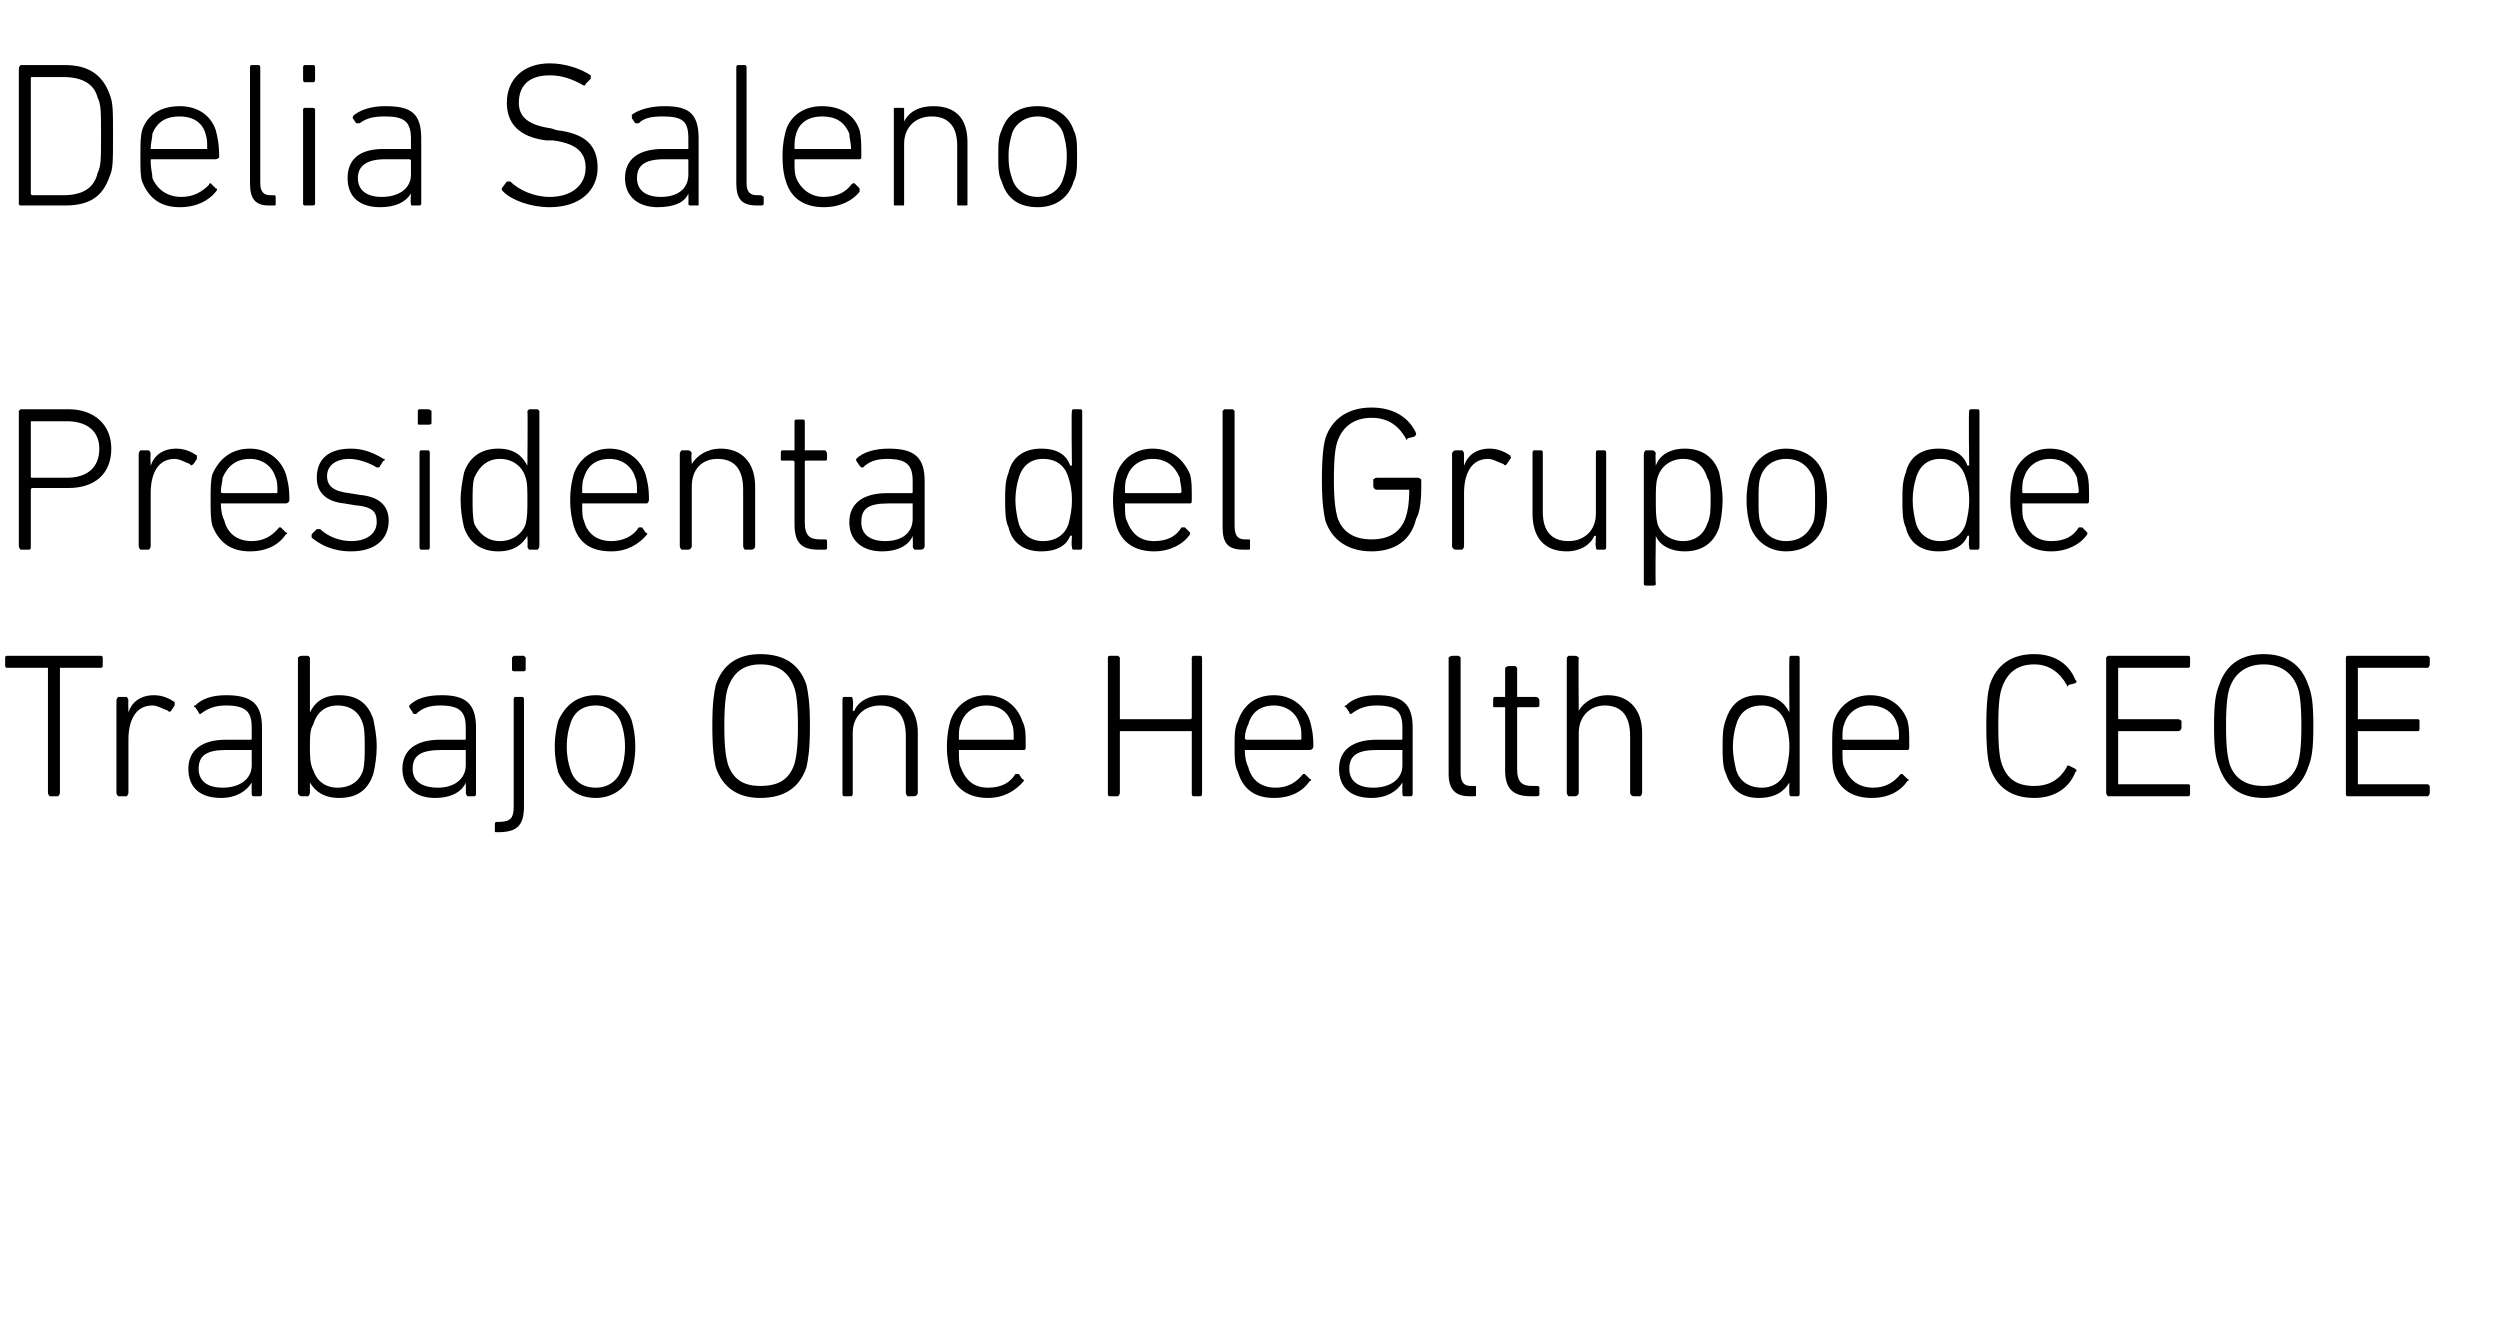 <?xml version="1.0" standalone="no"?><!DOCTYPE svg PUBLIC "-//W3C//DTD SVG 1.1//EN" "http://www.w3.org/Graphics/SVG/1.1/DTD/svg11.dtd"><svg xmlns="http://www.w3.org/2000/svg" version="1.1" width="146px" height="78px" viewBox="0 -3 146 78" style="top:-3px">  <desc>Delia Saleno Presidenta del Grupo de Trabajo One Health de CEOE</desc>  <defs/>  <g id="Polygon59976">    <path d="M 2.9 43.5 C 2.9 43.5 2.8 43.4 2.8 43.3 C 2.8 43.3 2.8 36 2.8 36 C 2.8 36 2.8 36 2.7 36 C 2.7 36 0.4 36 0.4 36 C 0.3 36 0.3 35.9 0.3 35.8 C 0.3 35.8 0.3 35.4 0.3 35.4 C 0.3 35.4 0.3 35.3 0.4 35.3 C 0.4 35.3 5.9 35.3 5.9 35.3 C 6 35.3 6 35.4 6 35.4 C 6 35.4 6 35.8 6 35.8 C 6 35.9 6 36 5.9 36 C 5.9 36 3.6 36 3.6 36 C 3.5 36 3.5 36 3.5 36 C 3.5 36 3.5 43.3 3.5 43.3 C 3.5 43.4 3.4 43.5 3.4 43.5 C 3.4 43.5 2.9 43.5 2.9 43.5 Z M 6.9 43.5 C 6.9 43.5 6.8 43.4 6.8 43.3 C 6.8 43.3 6.8 37.9 6.8 37.9 C 6.8 37.8 6.9 37.7 6.9 37.7 C 6.9 37.7 7.4 37.7 7.4 37.7 C 7.4 37.7 7.5 37.8 7.5 37.9 C 7.48 37.87 7.5 38.6 7.5 38.6 C 7.5 38.6 7.49 38.6 7.5 38.6 C 7.7 38 8.2 37.6 9 37.6 C 9.5 37.6 9.9 37.8 10.2 38 C 10.2 38.1 10.2 38.1 10.2 38.2 C 10.2 38.2 10 38.5 10 38.5 C 9.9 38.6 9.9 38.6 9.8 38.5 C 9.5 38.4 9.2 38.2 8.9 38.2 C 7.9 38.2 7.5 39.1 7.5 40.2 C 7.5 40.2 7.5 43.3 7.5 43.3 C 7.5 43.4 7.4 43.5 7.4 43.5 C 7.4 43.5 6.9 43.5 6.9 43.5 Z M 11.7 38.7 C 11.7 38.7 11.6 38.7 11.6 38.6 C 11.6 38.6 11.4 38.3 11.4 38.3 C 11.3 38.3 11.3 38.2 11.4 38.2 C 11.8 37.8 12.4 37.6 13.2 37.6 C 14.7 37.6 15.3 38.1 15.3 39.5 C 15.3 39.5 15.3 43.3 15.3 43.3 C 15.3 43.4 15.3 43.5 15.2 43.5 C 15.2 43.5 14.8 43.5 14.8 43.5 C 14.7 43.5 14.7 43.4 14.7 43.3 C 14.69 43.35 14.7 42.7 14.7 42.7 C 14.7 42.7 14.68 42.75 14.7 42.7 C 14.4 43.2 13.8 43.6 12.9 43.6 C 11.7 43.6 11 43 11 41.9 C 11 40.8 11.8 40.2 13.2 40.2 C 13.2 40.2 14.6 40.2 14.6 40.2 C 14.7 40.2 14.7 40.2 14.7 40.1 C 14.7 40.1 14.7 39.5 14.7 39.5 C 14.7 38.6 14.4 38.2 13.2 38.2 C 12.5 38.2 12.1 38.4 11.7 38.7 Z M 14.7 41.7 C 14.7 41.7 14.7 40.8 14.7 40.8 C 14.7 40.8 14.7 40.8 14.6 40.8 C 14.6 40.8 13.2 40.8 13.2 40.8 C 12.1 40.8 11.6 41.1 11.6 41.9 C 11.6 42.6 12.1 43 13 43 C 14 43 14.7 42.5 14.7 41.7 Z M 18.1 42.7 C 18.11 42.65 18.1 42.7 18.1 42.7 C 18.1 42.7 18.1 43.35 18.1 43.3 C 18.1 43.4 18 43.5 18 43.5 C 18 43.5 17.6 43.5 17.6 43.5 C 17.5 43.5 17.4 43.4 17.4 43.3 C 17.4 43.3 17.4 35.4 17.4 35.4 C 17.4 35.4 17.5 35.3 17.6 35.3 C 17.6 35.3 18 35.3 18 35.3 C 18 35.3 18.1 35.4 18.1 35.4 C 18.1 35.43 18.1 38.6 18.1 38.6 C 18.1 38.6 18.11 38.56 18.1 38.6 C 18.4 38 18.9 37.6 19.8 37.6 C 20.9 37.6 21.5 38.1 21.8 39 C 21.9 39.5 22 40 22 40.6 C 22 41.2 21.9 41.8 21.8 42.2 C 21.5 43.1 20.9 43.6 19.8 43.6 C 18.9 43.6 18.4 43.2 18.1 42.7 Z M 21.2 42 C 21.3 41.6 21.3 41.1 21.3 40.6 C 21.3 40.1 21.3 39.6 21.2 39.3 C 21 38.6 20.5 38.2 19.7 38.2 C 19 38.2 18.5 38.6 18.3 39.3 C 18.1 39.6 18.1 40 18.1 40.6 C 18.1 41.2 18.1 41.6 18.3 42 C 18.5 42.6 19 43 19.7 43 C 20.5 43 21 42.6 21.2 42 Z M 24.3 38.7 C 24.2 38.7 24.1 38.7 24.1 38.6 C 24.1 38.6 23.9 38.3 23.9 38.3 C 23.9 38.3 23.9 38.2 23.9 38.2 C 24.3 37.8 24.9 37.6 25.8 37.6 C 27.2 37.6 27.8 38.1 27.8 39.5 C 27.8 39.5 27.8 43.3 27.8 43.3 C 27.8 43.4 27.8 43.5 27.7 43.5 C 27.7 43.5 27.3 43.5 27.3 43.5 C 27.3 43.5 27.2 43.4 27.2 43.3 C 27.22 43.35 27.2 42.7 27.2 42.7 C 27.2 42.7 27.2 42.75 27.2 42.7 C 27 43.2 26.4 43.6 25.4 43.6 C 24.3 43.6 23.5 43 23.5 41.9 C 23.5 40.8 24.3 40.2 25.7 40.2 C 25.7 40.2 27.1 40.2 27.1 40.2 C 27.2 40.2 27.2 40.2 27.2 40.1 C 27.2 40.1 27.2 39.5 27.2 39.5 C 27.2 38.6 26.9 38.2 25.7 38.2 C 25 38.2 24.6 38.4 24.3 38.7 Z M 27.2 41.7 C 27.2 41.7 27.2 40.8 27.2 40.8 C 27.2 40.8 27.2 40.8 27.1 40.8 C 27.1 40.8 25.8 40.8 25.8 40.8 C 24.6 40.8 24.1 41.1 24.1 41.9 C 24.1 42.6 24.6 43 25.6 43 C 26.5 43 27.2 42.5 27.2 41.7 Z M 30 36.2 C 30 36.2 29.9 36.2 29.9 36.1 C 29.9 36.1 29.9 35.4 29.9 35.4 C 29.9 35.4 30 35.3 30 35.3 C 30 35.3 30.6 35.3 30.6 35.3 C 30.6 35.3 30.7 35.4 30.7 35.4 C 30.7 35.4 30.7 36.1 30.7 36.1 C 30.7 36.2 30.6 36.2 30.6 36.2 C 30.6 36.2 30 36.2 30 36.2 Z M 29 45.6 C 28.9 45.6 28.9 45.6 28.9 45.5 C 28.9 45.5 28.9 45.1 28.9 45.1 C 28.9 45.1 28.9 45 29 45 C 29 45 29.1 45 29.1 45 C 29.8 45 30 44.8 30 44.1 C 30 44.1 30 37.9 30 37.9 C 30 37.8 30 37.7 30.1 37.7 C 30.1 37.7 30.5 37.7 30.5 37.7 C 30.6 37.7 30.6 37.8 30.6 37.9 C 30.6 37.9 30.6 44.1 30.6 44.1 C 30.6 45.2 30.2 45.6 29.1 45.6 C 29.1 45.6 29 45.6 29 45.6 Z M 32.6 42.1 C 32.5 41.7 32.4 41.3 32.4 40.6 C 32.4 39.9 32.5 39.5 32.6 39.1 C 33 38.2 33.7 37.6 34.8 37.6 C 35.8 37.6 36.6 38.2 36.9 39.1 C 37 39.5 37.1 39.9 37.1 40.6 C 37.1 41.3 37 41.7 36.9 42.1 C 36.6 43 35.8 43.6 34.8 43.6 C 33.7 43.6 33 43 32.6 42.1 Z M 36.3 41.9 C 36.4 41.6 36.5 41.2 36.5 40.6 C 36.5 40 36.4 39.6 36.3 39.3 C 36.1 38.6 35.5 38.2 34.8 38.2 C 34 38.2 33.5 38.6 33.3 39.3 C 33.2 39.6 33.1 40 33.1 40.6 C 33.1 41.2 33.2 41.6 33.3 41.9 C 33.5 42.6 34 43 34.8 43 C 35.5 43 36.1 42.6 36.3 41.9 Z M 41.8 41.8 C 41.7 41.3 41.6 40.8 41.6 39.4 C 41.6 38 41.7 37.5 41.8 37 C 42.2 35.8 43.1 35.2 44.4 35.2 C 45.8 35.2 46.7 35.8 47.1 37 C 47.2 37.5 47.3 38 47.3 39.4 C 47.3 40.8 47.2 41.3 47.1 41.8 C 46.7 43 45.8 43.6 44.4 43.6 C 43.1 43.6 42.2 43 41.8 41.8 Z M 46.4 37.2 C 46.1 36.3 45.5 35.8 44.4 35.8 C 43.4 35.8 42.8 36.3 42.5 37.2 C 42.4 37.5 42.3 38.1 42.3 39.4 C 42.3 40.7 42.4 41.2 42.5 41.6 C 42.8 42.5 43.4 42.9 44.4 42.9 C 45.5 42.9 46.1 42.5 46.4 41.6 C 46.5 41.2 46.6 40.7 46.6 39.4 C 46.6 38.1 46.5 37.5 46.4 37.2 Z M 53 43.5 C 53 43.5 52.9 43.4 52.9 43.3 C 52.9 43.3 52.9 40 52.9 40 C 52.9 38.8 52.4 38.2 51.4 38.2 C 50.5 38.2 49.8 38.8 49.8 39.8 C 49.8 39.8 49.8 43.3 49.8 43.3 C 49.8 43.4 49.8 43.5 49.7 43.5 C 49.7 43.5 49.3 43.5 49.3 43.5 C 49.2 43.5 49.2 43.4 49.2 43.3 C 49.2 43.3 49.2 37.9 49.2 37.9 C 49.2 37.8 49.2 37.7 49.3 37.7 C 49.3 37.7 49.7 37.7 49.7 37.7 C 49.8 37.7 49.8 37.8 49.8 37.9 C 49.85 37.87 49.8 38.5 49.8 38.5 C 49.8 38.5 49.86 38.55 49.9 38.5 C 50.1 38 50.7 37.6 51.6 37.6 C 52.8 37.6 53.6 38.4 53.6 39.8 C 53.6 39.8 53.6 43.3 53.6 43.3 C 53.6 43.4 53.5 43.5 53.4 43.5 C 53.4 43.5 53 43.5 53 43.5 Z M 55.5 42.1 C 55.4 41.7 55.3 41.3 55.3 40.6 C 55.3 39.9 55.4 39.5 55.5 39.1 C 55.8 38.2 56.6 37.6 57.6 37.6 C 58.6 37.6 59.4 38.2 59.7 39.1 C 59.9 39.5 59.9 39.8 59.9 40.6 C 59.9 40.7 59.9 40.8 59.8 40.8 C 59.8 40.8 56 40.8 56 40.8 C 56 40.8 56 40.8 56 40.8 C 56 41.3 56 41.6 56.1 41.8 C 56.4 42.6 56.9 43 57.7 43 C 58.5 43 59 42.7 59.3 42.2 C 59.4 42.2 59.4 42.2 59.5 42.2 C 59.5 42.2 59.7 42.5 59.7 42.5 C 59.8 42.5 59.8 42.6 59.8 42.6 C 59.3 43.2 58.6 43.6 57.7 43.6 C 56.6 43.6 55.8 43.1 55.5 42.1 Z M 59.2 40.2 C 59.2 40.2 59.2 40.2 59.2 40.1 C 59.2 39.8 59.2 39.5 59.1 39.3 C 58.9 38.6 58.4 38.2 57.6 38.2 C 56.9 38.2 56.3 38.6 56.1 39.3 C 56 39.5 56 39.8 56 40.1 C 56 40.2 56 40.2 56 40.2 C 56 40.2 59.2 40.2 59.2 40.2 Z M 64.7 35.4 C 64.7 35.4 64.7 35.3 64.8 35.3 C 64.8 35.3 65.3 35.3 65.3 35.3 C 65.3 35.3 65.4 35.4 65.4 35.4 C 65.4 35.4 65.4 38.9 65.4 38.9 C 65.4 39 65.4 39 65.4 39 C 65.4 39 69.5 39 69.5 39 C 69.5 39 69.6 39 69.6 38.9 C 69.6 38.9 69.6 35.4 69.6 35.4 C 69.6 35.4 69.6 35.3 69.7 35.3 C 69.7 35.3 70.1 35.3 70.1 35.3 C 70.2 35.3 70.2 35.4 70.2 35.4 C 70.2 35.4 70.2 43.3 70.2 43.3 C 70.2 43.4 70.2 43.5 70.1 43.5 C 70.1 43.5 69.7 43.5 69.7 43.5 C 69.6 43.5 69.6 43.4 69.6 43.3 C 69.6 43.3 69.6 39.7 69.6 39.7 C 69.6 39.7 69.5 39.7 69.5 39.7 C 69.5 39.7 65.4 39.7 65.4 39.7 C 65.4 39.7 65.4 39.7 65.4 39.7 C 65.4 39.7 65.4 43.3 65.4 43.3 C 65.4 43.4 65.3 43.5 65.3 43.5 C 65.3 43.5 64.8 43.5 64.8 43.5 C 64.7 43.5 64.7 43.4 64.7 43.3 C 64.7 43.3 64.7 35.4 64.7 35.4 Z M 72.3 42.1 C 72.1 41.7 72.1 41.3 72.1 40.6 C 72.1 39.9 72.1 39.5 72.3 39.1 C 72.6 38.2 73.3 37.6 74.4 37.6 C 75.4 37.6 76.2 38.2 76.5 39.1 C 76.6 39.5 76.7 39.8 76.7 40.6 C 76.7 40.7 76.6 40.8 76.5 40.8 C 76.5 40.8 72.8 40.8 72.8 40.8 C 72.8 40.8 72.7 40.8 72.7 40.8 C 72.7 41.3 72.8 41.6 72.9 41.8 C 73.1 42.6 73.7 43 74.5 43 C 75.2 43 75.7 42.7 76.1 42.2 C 76.1 42.2 76.2 42.2 76.2 42.2 C 76.2 42.2 76.5 42.5 76.5 42.5 C 76.6 42.5 76.6 42.6 76.5 42.6 C 76.1 43.2 75.4 43.6 74.4 43.6 C 73.3 43.6 72.6 43.1 72.3 42.1 Z M 75.9 40.2 C 76 40.2 76 40.2 76 40.1 C 76 39.8 76 39.5 75.9 39.3 C 75.7 38.6 75.1 38.2 74.4 38.2 C 73.6 38.2 73.1 38.6 72.9 39.3 C 72.8 39.5 72.7 39.8 72.7 40.1 C 72.7 40.2 72.8 40.2 72.8 40.2 C 72.8 40.2 75.9 40.2 75.9 40.2 Z M 78.9 38.7 C 78.9 38.7 78.8 38.7 78.8 38.6 C 78.8 38.6 78.6 38.3 78.6 38.3 C 78.5 38.3 78.5 38.2 78.6 38.2 C 79 37.8 79.6 37.6 80.4 37.6 C 81.9 37.6 82.5 38.1 82.5 39.5 C 82.5 39.5 82.5 43.3 82.5 43.3 C 82.5 43.4 82.5 43.5 82.4 43.5 C 82.4 43.5 82 43.5 82 43.5 C 81.9 43.5 81.9 43.4 81.9 43.3 C 81.89 43.35 81.9 42.7 81.9 42.7 C 81.9 42.7 81.88 42.75 81.9 42.7 C 81.6 43.2 81 43.6 80.1 43.6 C 78.9 43.6 78.2 43 78.2 41.9 C 78.2 40.8 79 40.2 80.4 40.2 C 80.4 40.2 81.8 40.2 81.8 40.2 C 81.9 40.2 81.9 40.2 81.9 40.1 C 81.9 40.1 81.9 39.5 81.9 39.5 C 81.9 38.6 81.6 38.2 80.4 38.2 C 79.7 38.2 79.3 38.4 78.9 38.7 Z M 81.9 41.7 C 81.9 41.7 81.9 40.8 81.9 40.8 C 81.9 40.8 81.9 40.8 81.8 40.8 C 81.8 40.8 80.4 40.8 80.4 40.8 C 79.3 40.8 78.8 41.1 78.8 41.9 C 78.8 42.6 79.3 43 80.2 43 C 81.2 43 81.9 42.5 81.9 41.7 Z M 85.8 43.5 C 85 43.5 84.6 43.1 84.6 42.2 C 84.6 42.2 84.6 35.4 84.6 35.4 C 84.6 35.4 84.7 35.3 84.8 35.3 C 84.8 35.3 85.2 35.3 85.2 35.3 C 85.2 35.3 85.3 35.4 85.3 35.4 C 85.3 35.4 85.3 42.1 85.3 42.1 C 85.3 42.7 85.5 42.9 85.9 42.9 C 85.9 42.9 86.1 42.9 86.1 42.9 C 86.2 42.9 86.2 42.9 86.2 43 C 86.2 43 86.2 43.4 86.2 43.4 C 86.2 43.5 86.2 43.5 86.1 43.5 C 86.1 43.5 85.8 43.5 85.8 43.5 Z M 89.4 43.5 C 88.4 43.5 87.9 43.1 87.9 42 C 87.9 42 87.9 38.4 87.9 38.4 C 87.9 38.3 87.9 38.3 87.9 38.3 C 87.9 38.3 87.3 38.3 87.3 38.3 C 87.2 38.3 87.2 38.3 87.2 38.2 C 87.2 38.2 87.2 37.9 87.2 37.9 C 87.2 37.8 87.2 37.7 87.3 37.7 C 87.3 37.7 87.9 37.7 87.9 37.7 C 87.9 37.7 87.9 37.7 87.9 37.7 C 87.9 37.7 87.9 36 87.9 36 C 87.9 36 88 35.9 88.1 35.9 C 88.1 35.9 88.5 35.9 88.5 35.9 C 88.5 35.9 88.6 36 88.6 36 C 88.6 36 88.6 37.7 88.6 37.7 C 88.6 37.7 88.6 37.7 88.7 37.7 C 88.7 37.7 89.7 37.7 89.7 37.7 C 89.8 37.7 89.9 37.8 89.9 37.9 C 89.9 37.9 89.9 38.2 89.9 38.2 C 89.9 38.3 89.8 38.3 89.7 38.3 C 89.7 38.3 88.7 38.3 88.7 38.3 C 88.6 38.3 88.6 38.3 88.6 38.4 C 88.6 38.4 88.6 41.9 88.6 41.9 C 88.6 42.7 88.9 42.9 89.5 42.9 C 89.5 42.9 89.7 42.9 89.7 42.9 C 89.8 42.9 89.9 42.9 89.9 43 C 89.9 43 89.9 43.4 89.9 43.4 C 89.9 43.5 89.8 43.5 89.7 43.5 C 89.7 43.5 89.4 43.5 89.4 43.5 Z M 95.4 43.5 C 95.3 43.5 95.2 43.4 95.2 43.3 C 95.2 43.3 95.2 40 95.2 40 C 95.2 38.8 94.7 38.2 93.7 38.2 C 92.9 38.2 92.2 38.8 92.2 39.8 C 92.2 39.8 92.2 43.3 92.2 43.3 C 92.2 43.4 92.1 43.5 92 43.5 C 92 43.5 91.6 43.5 91.6 43.5 C 91.6 43.5 91.5 43.4 91.5 43.3 C 91.5 43.3 91.5 35.4 91.5 35.4 C 91.5 35.4 91.6 35.3 91.6 35.3 C 91.6 35.3 92 35.3 92 35.3 C 92.1 35.3 92.2 35.4 92.2 35.4 C 92.17 35.43 92.2 38.5 92.2 38.5 C 92.2 38.5 92.18 38.55 92.2 38.5 C 92.5 38 93.1 37.6 93.9 37.6 C 95.1 37.6 95.9 38.4 95.9 39.8 C 95.9 39.8 95.9 43.3 95.9 43.3 C 95.9 43.4 95.8 43.5 95.8 43.5 C 95.8 43.5 95.4 43.5 95.4 43.5 Z M 104.6 43.5 C 104.5 43.5 104.5 43.4 104.5 43.3 C 104.48 43.35 104.5 42.7 104.5 42.7 C 104.5 42.7 104.47 42.65 104.5 42.7 C 104.2 43.2 103.7 43.6 102.7 43.6 C 101.7 43.6 101.1 43.1 100.8 42.2 C 100.6 41.8 100.6 41.2 100.6 40.6 C 100.6 40 100.6 39.5 100.8 39 C 101.1 38.1 101.7 37.6 102.7 37.6 C 103.7 37.6 104.2 38 104.5 38.6 C 104.47 38.56 104.5 38.6 104.5 38.6 C 104.5 38.6 104.48 35.43 104.5 35.4 C 104.5 35.4 104.5 35.3 104.6 35.3 C 104.6 35.3 105 35.3 105 35.3 C 105.1 35.3 105.1 35.4 105.1 35.4 C 105.1 35.4 105.1 43.3 105.1 43.3 C 105.1 43.4 105.1 43.5 105 43.5 C 105 43.5 104.6 43.5 104.6 43.5 Z M 104.3 42 C 104.4 41.6 104.5 41.2 104.5 40.6 C 104.5 40 104.4 39.6 104.3 39.3 C 104.1 38.6 103.6 38.2 102.9 38.2 C 102.1 38.2 101.6 38.6 101.4 39.3 C 101.3 39.6 101.2 40.1 101.2 40.6 C 101.2 41.1 101.3 41.6 101.4 42 C 101.6 42.6 102.1 43 102.9 43 C 103.6 43 104.1 42.6 104.3 42 Z M 107.1 42.1 C 107 41.7 107 41.3 107 40.6 C 107 39.9 107 39.5 107.1 39.1 C 107.4 38.2 108.2 37.6 109.2 37.6 C 110.3 37.6 111.1 38.2 111.4 39.1 C 111.5 39.5 111.5 39.8 111.5 40.6 C 111.5 40.7 111.5 40.8 111.4 40.8 C 111.4 40.8 107.7 40.8 107.7 40.8 C 107.6 40.8 107.6 40.8 107.6 40.8 C 107.6 41.3 107.6 41.6 107.7 41.8 C 108 42.6 108.6 43 109.4 43 C 110.1 43 110.6 42.7 111 42.2 C 111 42.2 111.1 42.2 111.1 42.2 C 111.1 42.2 111.4 42.5 111.4 42.5 C 111.5 42.5 111.5 42.6 111.4 42.6 C 111 43.2 110.3 43.6 109.3 43.6 C 108.2 43.6 107.4 43.1 107.1 42.1 Z M 110.8 40.2 C 110.9 40.2 110.9 40.2 110.9 40.1 C 110.9 39.8 110.9 39.5 110.8 39.3 C 110.6 38.6 110 38.2 109.2 38.2 C 108.5 38.2 107.9 38.6 107.7 39.3 C 107.6 39.5 107.6 39.8 107.6 40.1 C 107.6 40.2 107.6 40.2 107.7 40.2 C 107.7 40.2 110.8 40.2 110.8 40.2 Z M 116 39.4 C 116 38 116.1 37.4 116.2 37 C 116.6 35.8 117.5 35.2 118.8 35.2 C 119.9 35.2 120.8 35.7 121.2 36.7 C 121.3 36.8 121.3 36.8 121.2 36.9 C 121.2 36.9 120.8 37 120.8 37 C 120.8 37.1 120.7 37.1 120.7 37 C 120.3 36.3 119.7 35.8 118.8 35.8 C 117.8 35.8 117.2 36.3 116.9 37.2 C 116.8 37.5 116.7 38 116.7 39.4 C 116.7 40.8 116.8 41.3 116.9 41.6 C 117.2 42.5 117.8 42.9 118.8 42.9 C 119.7 42.9 120.3 42.5 120.7 41.8 C 120.7 41.7 120.8 41.7 120.8 41.7 C 120.8 41.7 121.2 41.9 121.2 41.9 C 121.3 42 121.3 42 121.2 42.1 C 120.8 43.1 119.9 43.6 118.8 43.6 C 117.5 43.6 116.6 43 116.2 41.8 C 116.1 41.4 116 40.8 116 39.4 Z M 123 35.4 C 123 35.4 123.1 35.3 123.1 35.3 C 123.1 35.3 127.8 35.3 127.8 35.3 C 127.9 35.3 127.9 35.4 127.9 35.4 C 127.9 35.4 127.9 35.8 127.9 35.8 C 127.9 35.9 127.9 36 127.8 36 C 127.8 36 123.8 36 123.8 36 C 123.7 36 123.7 36 123.7 36 C 123.7 36 123.7 38.9 123.7 38.9 C 123.7 39 123.7 39 123.8 39 C 123.8 39 127.2 39 127.2 39 C 127.3 39 127.4 39.1 127.4 39.1 C 127.4 39.1 127.4 39.5 127.4 39.5 C 127.4 39.6 127.3 39.7 127.2 39.7 C 127.2 39.7 123.8 39.7 123.8 39.7 C 123.7 39.7 123.7 39.7 123.7 39.7 C 123.7 39.7 123.7 42.8 123.7 42.8 C 123.7 42.8 123.7 42.8 123.8 42.8 C 123.8 42.8 127.8 42.8 127.8 42.8 C 127.9 42.8 127.9 42.9 127.9 42.9 C 127.9 42.9 127.9 43.3 127.9 43.3 C 127.9 43.4 127.9 43.5 127.8 43.5 C 127.8 43.5 123.1 43.5 123.1 43.5 C 123.1 43.5 123 43.4 123 43.3 C 123 43.3 123 35.4 123 35.4 Z M 129.6 41.8 C 129.4 41.3 129.3 40.8 129.3 39.4 C 129.3 38 129.4 37.5 129.6 37 C 130 35.8 130.9 35.2 132.2 35.2 C 133.5 35.2 134.4 35.8 134.8 37 C 135 37.5 135.1 38 135.1 39.4 C 135.1 40.8 135 41.3 134.8 41.8 C 134.4 43 133.5 43.6 132.2 43.6 C 130.9 43.6 130 43 129.6 41.8 Z M 134.2 37.2 C 133.9 36.3 133.2 35.8 132.2 35.8 C 131.2 35.8 130.5 36.3 130.2 37.2 C 130.1 37.5 130 38.1 130 39.4 C 130 40.7 130.1 41.2 130.2 41.6 C 130.5 42.5 131.2 42.9 132.2 42.9 C 133.2 42.9 133.9 42.5 134.2 41.6 C 134.3 41.2 134.4 40.7 134.4 39.4 C 134.4 38.1 134.3 37.5 134.2 37.2 Z M 137 35.4 C 137 35.4 137 35.3 137.1 35.3 C 137.1 35.3 141.8 35.3 141.8 35.3 C 141.8 35.3 141.9 35.4 141.9 35.4 C 141.9 35.4 141.9 35.8 141.9 35.8 C 141.9 35.9 141.8 36 141.8 36 C 141.8 36 137.7 36 137.7 36 C 137.7 36 137.7 36 137.7 36 C 137.7 36 137.7 38.9 137.7 38.9 C 137.7 39 137.7 39 137.7 39 C 137.7 39 141.2 39 141.2 39 C 141.3 39 141.3 39.1 141.3 39.1 C 141.3 39.1 141.3 39.5 141.3 39.5 C 141.3 39.6 141.3 39.7 141.2 39.7 C 141.2 39.7 137.7 39.7 137.7 39.7 C 137.7 39.7 137.7 39.7 137.7 39.7 C 137.7 39.7 137.7 42.8 137.7 42.8 C 137.7 42.8 137.7 42.8 137.7 42.8 C 137.7 42.8 141.8 42.8 141.8 42.8 C 141.8 42.8 141.9 42.9 141.9 42.9 C 141.9 42.9 141.9 43.3 141.9 43.3 C 141.9 43.4 141.8 43.5 141.8 43.5 C 141.8 43.5 137.1 43.5 137.1 43.5 C 137 43.5 137 43.4 137 43.3 C 137 43.3 137 35.4 137 35.4 Z " stroke="none" fill="#000"/>  </g>  <g id="Polygon59975">    <path d="M 1.2 29.1 C 1.2 29.1 1.1 29 1.1 28.9 C 1.1 28.9 1.1 21 1.1 21 C 1.1 21 1.2 20.9 1.2 20.9 C 1.2 20.9 4 20.9 4 20.9 C 5.5 20.9 6.5 21.8 6.5 23.2 C 6.5 24.7 5.5 25.5 4 25.5 C 4 25.5 1.9 25.5 1.9 25.5 C 1.8 25.5 1.8 25.6 1.8 25.6 C 1.8 25.6 1.8 28.9 1.8 28.9 C 1.8 29 1.8 29.1 1.7 29.1 C 1.7 29.1 1.2 29.1 1.2 29.1 Z M 5.8 23.2 C 5.8 22.2 5.1 21.6 3.9 21.6 C 3.9 21.6 1.9 21.6 1.9 21.6 C 1.8 21.6 1.8 21.6 1.8 21.6 C 1.8 21.6 1.8 24.8 1.8 24.8 C 1.8 24.9 1.8 24.9 1.9 24.9 C 1.9 24.9 3.9 24.9 3.9 24.9 C 5.1 24.9 5.8 24.3 5.8 23.2 Z M 8.2 29.1 C 8.2 29.1 8.1 29 8.1 28.9 C 8.1 28.9 8.1 23.5 8.1 23.5 C 8.1 23.4 8.2 23.3 8.2 23.3 C 8.2 23.3 8.7 23.3 8.7 23.3 C 8.7 23.3 8.8 23.4 8.8 23.5 C 8.77 23.47 8.8 24.2 8.8 24.2 C 8.8 24.2 8.78 24.2 8.8 24.2 C 9 23.6 9.5 23.2 10.3 23.2 C 10.8 23.2 11.2 23.4 11.5 23.6 C 11.5 23.7 11.5 23.7 11.5 23.8 C 11.5 23.8 11.3 24.1 11.3 24.1 C 11.2 24.2 11.1 24.2 11.1 24.1 C 10.8 24 10.5 23.8 10.2 23.8 C 9.2 23.8 8.8 24.7 8.8 25.8 C 8.8 25.8 8.8 28.9 8.8 28.9 C 8.8 29 8.7 29.1 8.7 29.1 C 8.7 29.1 8.2 29.1 8.2 29.1 Z M 12.4 27.7 C 12.3 27.3 12.3 26.9 12.3 26.2 C 12.3 25.5 12.3 25.1 12.4 24.7 C 12.8 23.8 13.5 23.2 14.6 23.2 C 15.6 23.2 16.4 23.8 16.7 24.7 C 16.8 25.1 16.9 25.4 16.9 26.2 C 16.9 26.3 16.8 26.4 16.7 26.4 C 16.7 26.4 13 26.4 13 26.4 C 13 26.4 12.9 26.4 12.9 26.4 C 12.9 26.9 13 27.2 13.1 27.4 C 13.3 28.2 13.9 28.6 14.7 28.6 C 15.4 28.6 15.9 28.3 16.3 27.8 C 16.3 27.8 16.4 27.8 16.4 27.8 C 16.4 27.8 16.7 28.1 16.7 28.1 C 16.8 28.1 16.8 28.2 16.7 28.2 C 16.3 28.8 15.6 29.2 14.6 29.2 C 13.5 29.2 12.8 28.7 12.4 27.7 Z M 16.1 25.8 C 16.2 25.8 16.2 25.8 16.2 25.7 C 16.2 25.4 16.2 25.1 16.1 24.9 C 15.9 24.2 15.3 23.8 14.6 23.8 C 13.8 23.8 13.3 24.2 13 24.9 C 13 25.1 12.9 25.4 12.9 25.7 C 12.9 25.8 13 25.8 13 25.8 C 13 25.8 16.1 25.8 16.1 25.8 Z M 18.2 28.4 C 18.2 28.3 18.2 28.3 18.2 28.2 C 18.2 28.2 18.5 27.9 18.5 27.9 C 18.6 27.9 18.6 27.9 18.7 27.9 C 19.1 28.3 19.8 28.6 20.5 28.6 C 21.5 28.6 22 28.1 22 27.5 C 22 26.9 21.8 26.6 20.7 26.5 C 20.7 26.5 20.1 26.4 20.1 26.4 C 19.1 26.3 18.5 25.8 18.5 24.9 C 18.5 23.8 19.2 23.2 20.5 23.2 C 21.3 23.2 21.9 23.5 22.4 23.8 C 22.5 23.8 22.5 23.9 22.4 23.9 C 22.4 23.9 22.2 24.2 22.2 24.2 C 22.2 24.3 22.1 24.3 22 24.3 C 21.7 24.1 21 23.8 20.4 23.8 C 19.6 23.8 19.1 24.2 19.1 24.8 C 19.1 25.4 19.5 25.7 20.4 25.8 C 20.4 25.8 21 25.9 21 25.9 C 22.1 26 22.7 26.5 22.7 27.4 C 22.7 28.5 21.9 29.2 20.5 29.2 C 19.4 29.2 18.7 28.8 18.2 28.4 Z M 24.5 21.8 C 24.4 21.8 24.4 21.8 24.4 21.7 C 24.4 21.7 24.4 21 24.4 21 C 24.4 21 24.4 20.9 24.5 20.9 C 24.5 20.9 25 20.9 25 20.9 C 25.1 20.9 25.2 21 25.2 21 C 25.2 21 25.2 21.7 25.2 21.7 C 25.2 21.8 25.1 21.8 25 21.8 C 25 21.8 24.5 21.8 24.5 21.8 Z M 24.6 29.1 C 24.5 29.1 24.5 29 24.5 28.9 C 24.5 28.9 24.5 23.5 24.5 23.5 C 24.5 23.4 24.5 23.3 24.6 23.3 C 24.6 23.3 25 23.3 25 23.3 C 25.1 23.3 25.1 23.4 25.1 23.5 C 25.1 23.5 25.1 28.9 25.1 28.9 C 25.1 29 25.1 29.1 25 29.1 C 25 29.1 24.6 29.1 24.6 29.1 Z M 30.9 29.1 C 30.9 29.1 30.8 29 30.8 28.9 C 30.83 28.95 30.8 28.3 30.8 28.3 C 30.8 28.3 30.82 28.25 30.8 28.3 C 30.5 28.8 30 29.2 29.1 29.2 C 28.1 29.2 27.4 28.7 27.1 27.8 C 27 27.4 26.9 26.8 26.9 26.2 C 26.9 25.6 27 25.1 27.1 24.6 C 27.4 23.7 28.1 23.2 29.1 23.2 C 30 23.2 30.5 23.6 30.8 24.2 C 30.82 24.16 30.8 24.2 30.8 24.2 C 30.8 24.2 30.83 21.03 30.8 21 C 30.8 21 30.9 20.9 30.9 20.9 C 30.9 20.9 31.4 20.9 31.4 20.9 C 31.4 20.9 31.5 21 31.5 21 C 31.5 21 31.5 28.9 31.5 28.9 C 31.5 29 31.4 29.1 31.4 29.1 C 31.4 29.1 30.9 29.1 30.9 29.1 Z M 30.7 27.6 C 30.8 27.2 30.8 26.8 30.8 26.2 C 30.8 25.6 30.8 25.2 30.7 24.9 C 30.5 24.2 29.9 23.8 29.2 23.8 C 28.5 23.8 28 24.2 27.7 24.9 C 27.6 25.2 27.6 25.7 27.6 26.2 C 27.6 26.7 27.6 27.2 27.7 27.6 C 28 28.2 28.5 28.6 29.2 28.6 C 29.9 28.6 30.5 28.2 30.7 27.6 Z M 33.5 27.7 C 33.4 27.3 33.3 26.9 33.3 26.2 C 33.3 25.5 33.4 25.1 33.5 24.7 C 33.8 23.8 34.6 23.2 35.6 23.2 C 36.6 23.2 37.4 23.8 37.7 24.7 C 37.8 25.1 37.9 25.4 37.9 26.2 C 37.9 26.3 37.8 26.4 37.8 26.4 C 37.8 26.4 34 26.4 34 26.4 C 34 26.4 34 26.4 34 26.4 C 34 26.9 34 27.2 34.1 27.4 C 34.3 28.2 34.9 28.6 35.7 28.6 C 36.4 28.6 37 28.3 37.3 27.8 C 37.3 27.8 37.4 27.8 37.5 27.8 C 37.5 27.8 37.7 28.1 37.7 28.1 C 37.8 28.1 37.8 28.2 37.8 28.2 C 37.3 28.8 36.6 29.2 35.7 29.2 C 34.5 29.2 33.8 28.7 33.5 27.7 Z M 37.2 25.8 C 37.2 25.8 37.2 25.8 37.2 25.7 C 37.2 25.4 37.2 25.1 37.1 24.9 C 36.9 24.2 36.3 23.8 35.6 23.8 C 34.8 23.8 34.3 24.2 34.1 24.9 C 34 25.1 34 25.4 34 25.7 C 34 25.8 34 25.8 34 25.8 C 34 25.8 37.2 25.8 37.2 25.8 Z M 43.5 29.1 C 43.5 29.1 43.4 29 43.4 28.9 C 43.4 28.9 43.4 25.6 43.4 25.6 C 43.4 24.4 42.9 23.8 41.9 23.8 C 41 23.8 40.4 24.4 40.4 25.4 C 40.4 25.4 40.4 28.9 40.4 28.9 C 40.4 29 40.3 29.1 40.2 29.1 C 40.2 29.1 39.8 29.1 39.8 29.1 C 39.8 29.1 39.7 29 39.7 28.9 C 39.7 28.9 39.7 23.5 39.7 23.5 C 39.7 23.4 39.8 23.3 39.8 23.3 C 39.8 23.3 40.2 23.3 40.2 23.3 C 40.3 23.3 40.4 23.4 40.4 23.5 C 40.35 23.47 40.4 24.1 40.4 24.1 C 40.4 24.1 40.37 24.15 40.4 24.1 C 40.7 23.6 41.3 23.2 42.1 23.2 C 43.3 23.2 44.1 24 44.1 25.4 C 44.1 25.4 44.1 28.9 44.1 28.9 C 44.1 29 44 29.1 43.9 29.1 C 43.9 29.1 43.5 29.1 43.5 29.1 Z M 47.8 29.1 C 46.8 29.1 46.4 28.7 46.4 27.6 C 46.4 27.6 46.4 24 46.4 24 C 46.4 23.9 46.3 23.9 46.3 23.9 C 46.3 23.9 45.7 23.9 45.7 23.9 C 45.6 23.9 45.6 23.9 45.6 23.8 C 45.6 23.8 45.6 23.5 45.6 23.5 C 45.6 23.4 45.6 23.3 45.7 23.3 C 45.7 23.3 46.3 23.3 46.3 23.3 C 46.3 23.3 46.4 23.3 46.4 23.3 C 46.4 23.3 46.4 21.6 46.4 21.6 C 46.4 21.6 46.4 21.5 46.5 21.5 C 46.5 21.5 46.9 21.5 46.9 21.5 C 47 21.5 47 21.6 47 21.6 C 47 21.6 47 23.3 47 23.3 C 47 23.3 47 23.3 47.1 23.3 C 47.1 23.3 48.2 23.3 48.2 23.3 C 48.2 23.3 48.3 23.4 48.3 23.5 C 48.3 23.5 48.3 23.8 48.3 23.8 C 48.3 23.9 48.2 23.9 48.2 23.9 C 48.2 23.9 47.1 23.9 47.1 23.9 C 47 23.9 47 23.9 47 24 C 47 24 47 27.5 47 27.5 C 47 28.3 47.3 28.5 47.9 28.5 C 47.9 28.5 48.2 28.5 48.2 28.5 C 48.2 28.5 48.3 28.5 48.3 28.6 C 48.3 28.6 48.3 29 48.3 29 C 48.3 29.1 48.2 29.1 48.2 29.1 C 48.2 29.1 47.8 29.1 47.8 29.1 Z M 50.4 24.3 C 50.3 24.3 50.3 24.3 50.2 24.2 C 50.2 24.2 50 23.9 50 23.9 C 50 23.9 50 23.8 50 23.8 C 50.4 23.4 51.1 23.2 51.9 23.2 C 53.4 23.2 54 23.7 54 25.1 C 54 25.1 54 28.9 54 28.9 C 54 29 53.9 29.1 53.8 29.1 C 53.8 29.1 53.4 29.1 53.4 29.1 C 53.4 29.1 53.3 29 53.3 28.9 C 53.33 28.95 53.3 28.3 53.3 28.3 C 53.3 28.3 53.32 28.35 53.3 28.3 C 53.1 28.8 52.5 29.2 51.5 29.2 C 50.4 29.2 49.6 28.6 49.6 27.5 C 49.6 26.4 50.4 25.8 51.8 25.8 C 51.8 25.8 53.2 25.8 53.2 25.8 C 53.3 25.8 53.3 25.8 53.3 25.7 C 53.3 25.7 53.3 25.1 53.3 25.1 C 53.3 24.2 53 23.8 51.8 23.8 C 51.1 23.8 50.7 24 50.4 24.3 Z M 53.3 27.3 C 53.3 27.3 53.3 26.4 53.3 26.4 C 53.3 26.4 53.3 26.4 53.2 26.4 C 53.2 26.4 51.9 26.4 51.9 26.4 C 50.7 26.4 50.3 26.7 50.3 27.5 C 50.3 28.2 50.8 28.6 51.7 28.6 C 52.7 28.6 53.3 28.1 53.3 27.3 Z M 62.7 29.1 C 62.6 29.1 62.6 29 62.6 28.9 C 62.56 28.95 62.6 28.3 62.6 28.3 C 62.6 28.3 62.54 28.25 62.5 28.3 C 62.3 28.8 61.8 29.2 60.8 29.2 C 59.8 29.2 59.1 28.7 58.9 27.8 C 58.7 27.4 58.7 26.8 58.7 26.2 C 58.7 25.6 58.7 25.1 58.9 24.6 C 59.1 23.7 59.8 23.2 60.8 23.2 C 61.8 23.2 62.3 23.6 62.5 24.2 C 62.54 24.16 62.6 24.2 62.6 24.2 C 62.6 24.2 62.56 21.03 62.6 21 C 62.6 21 62.6 20.9 62.7 20.9 C 62.7 20.9 63.1 20.9 63.1 20.9 C 63.2 20.9 63.2 21 63.2 21 C 63.2 21 63.2 28.9 63.2 28.9 C 63.2 29 63.2 29.1 63.1 29.1 C 63.1 29.1 62.7 29.1 62.7 29.1 Z M 62.4 27.6 C 62.5 27.2 62.6 26.8 62.6 26.2 C 62.6 25.6 62.5 25.2 62.4 24.9 C 62.2 24.2 61.7 23.8 60.9 23.8 C 60.2 23.8 59.7 24.2 59.5 24.9 C 59.4 25.2 59.3 25.7 59.3 26.2 C 59.3 26.7 59.4 27.2 59.5 27.6 C 59.7 28.2 60.2 28.6 60.9 28.6 C 61.7 28.6 62.2 28.2 62.4 27.6 Z M 65.2 27.7 C 65.1 27.3 65 26.9 65 26.2 C 65 25.5 65.1 25.1 65.2 24.7 C 65.5 23.8 66.3 23.2 67.3 23.2 C 68.4 23.2 69.1 23.8 69.5 24.7 C 69.6 25.1 69.6 25.4 69.6 26.2 C 69.6 26.3 69.6 26.4 69.5 26.4 C 69.5 26.4 65.8 26.4 65.8 26.4 C 65.7 26.4 65.7 26.4 65.7 26.4 C 65.7 26.9 65.7 27.2 65.8 27.4 C 66.1 28.2 66.6 28.6 67.4 28.6 C 68.2 28.6 68.7 28.3 69 27.8 C 69.1 27.8 69.1 27.8 69.2 27.8 C 69.2 27.8 69.5 28.1 69.5 28.1 C 69.5 28.1 69.5 28.2 69.5 28.2 C 69.1 28.8 68.3 29.2 67.4 29.2 C 66.3 29.2 65.5 28.7 65.2 27.7 Z M 68.9 25.8 C 68.9 25.8 69 25.8 69 25.7 C 69 25.4 68.9 25.1 68.9 24.9 C 68.6 24.2 68.1 23.8 67.3 23.8 C 66.6 23.8 66 24.2 65.8 24.9 C 65.7 25.1 65.7 25.4 65.7 25.7 C 65.7 25.8 65.7 25.8 65.8 25.8 C 65.8 25.8 68.9 25.8 68.9 25.8 Z M 72.6 29.1 C 71.7 29.1 71.4 28.7 71.4 27.8 C 71.4 27.8 71.4 21 71.4 21 C 71.4 21 71.5 20.9 71.5 20.9 C 71.5 20.9 72 20.9 72 20.9 C 72 20.9 72.1 21 72.1 21 C 72.1 21 72.1 27.7 72.1 27.7 C 72.1 28.3 72.3 28.5 72.7 28.5 C 72.7 28.5 72.9 28.5 72.9 28.5 C 73 28.5 73 28.5 73 28.6 C 73 28.6 73 29 73 29 C 73 29.1 73 29.1 72.9 29.1 C 72.9 29.1 72.6 29.1 72.6 29.1 Z M 77.2 25 C 77.2 23.6 77.3 23 77.4 22.6 C 77.8 21.4 78.8 20.8 80.1 20.8 C 81.4 20.8 82.3 21.4 82.7 22.3 C 82.7 22.4 82.7 22.4 82.6 22.5 C 82.6 22.5 82.2 22.6 82.2 22.6 C 82.2 22.7 82.1 22.7 82.1 22.6 C 81.7 21.9 81.1 21.4 80.1 21.4 C 79.1 21.4 78.4 21.9 78.1 22.8 C 78 23.1 77.9 23.6 77.9 25 C 77.9 26.3 78 26.8 78.1 27.2 C 78.4 28.1 79.1 28.5 80.1 28.5 C 81.1 28.5 81.8 28.1 82.1 27.2 C 82.2 26.9 82.3 26.4 82.3 25.6 C 82.3 25.6 82.2 25.6 82.2 25.6 C 82.2 25.6 80.4 25.6 80.4 25.6 C 80.3 25.6 80.2 25.5 80.2 25.4 C 80.2 25.4 80.2 25 80.2 25 C 80.2 25 80.3 24.9 80.4 24.9 C 80.4 24.9 82.8 24.9 82.8 24.9 C 82.9 24.9 83 25 83 25 C 83 25 83 25.5 83 25.5 C 83 26.3 82.9 27 82.7 27.3 C 82.4 28.6 81.4 29.2 80.1 29.2 C 78.8 29.2 77.8 28.6 77.4 27.4 C 77.3 26.9 77.2 26.4 77.2 25 Z M 85 29.1 C 84.9 29.1 84.8 29 84.8 28.9 C 84.8 28.9 84.8 23.5 84.8 23.5 C 84.8 23.4 84.9 23.3 85 23.3 C 85 23.3 85.4 23.3 85.4 23.3 C 85.4 23.3 85.5 23.4 85.5 23.5 C 85.49 23.47 85.5 24.2 85.5 24.2 C 85.5 24.2 85.5 24.2 85.5 24.2 C 85.7 23.6 86.2 23.2 87 23.2 C 87.5 23.2 87.9 23.4 88.2 23.6 C 88.2 23.7 88.3 23.7 88.2 23.8 C 88.2 23.8 88 24.1 88 24.1 C 87.9 24.2 87.9 24.2 87.8 24.1 C 87.5 24 87.2 23.8 86.9 23.8 C 85.9 23.8 85.5 24.7 85.5 25.8 C 85.5 25.8 85.5 28.9 85.5 28.9 C 85.5 29 85.4 29.1 85.4 29.1 C 85.4 29.1 85 29.1 85 29.1 Z M 93.3 29.1 C 93.2 29.1 93.2 29 93.2 28.9 C 93.16 28.95 93.2 28.3 93.2 28.3 C 93.2 28.3 93.14 28.28 93.1 28.3 C 92.9 28.8 92.3 29.2 91.5 29.2 C 90.2 29.2 89.5 28.4 89.5 27 C 89.5 27 89.5 23.5 89.5 23.5 C 89.5 23.4 89.5 23.3 89.6 23.3 C 89.6 23.3 90 23.3 90 23.3 C 90.1 23.3 90.1 23.4 90.1 23.5 C 90.1 23.5 90.1 26.9 90.1 26.9 C 90.1 28 90.6 28.6 91.6 28.6 C 92.5 28.6 93.2 28 93.2 27 C 93.2 27 93.2 23.5 93.2 23.5 C 93.2 23.4 93.2 23.3 93.3 23.3 C 93.3 23.3 93.7 23.3 93.7 23.3 C 93.8 23.3 93.8 23.4 93.8 23.5 C 93.8 23.5 93.8 28.9 93.8 28.9 C 93.8 29 93.8 29.1 93.7 29.1 C 93.7 29.1 93.3 29.1 93.3 29.1 Z M 96.1 31.2 C 96.1 31.2 96 31.2 96 31.1 C 96 31.1 96 23.5 96 23.5 C 96 23.4 96.1 23.3 96.1 23.3 C 96.1 23.3 96.5 23.3 96.5 23.3 C 96.6 23.3 96.7 23.4 96.7 23.5 C 96.66 23.47 96.7 24.2 96.7 24.2 C 96.7 24.2 96.67 24.16 96.7 24.2 C 96.9 23.6 97.5 23.2 98.4 23.2 C 99.4 23.2 100.1 23.7 100.4 24.6 C 100.5 25.1 100.6 25.6 100.6 26.2 C 100.6 26.8 100.5 27.4 100.4 27.8 C 100.1 28.7 99.4 29.2 98.4 29.2 C 97.5 29.2 96.9 28.8 96.7 28.3 C 96.67 28.25 96.7 28.3 96.7 28.3 C 96.7 28.3 96.66 31.11 96.7 31.1 C 96.7 31.2 96.6 31.2 96.5 31.2 C 96.5 31.2 96.1 31.2 96.1 31.2 Z M 99.7 27.6 C 99.9 27.2 99.9 26.7 99.9 26.2 C 99.9 25.7 99.9 25.2 99.7 24.9 C 99.5 24.2 99 23.8 98.3 23.8 C 97.6 23.8 97 24.2 96.8 24.9 C 96.7 25.2 96.7 25.6 96.7 26.2 C 96.7 26.8 96.7 27.2 96.8 27.6 C 97 28.2 97.6 28.6 98.3 28.6 C 99 28.6 99.5 28.2 99.7 27.6 Z M 102.2 27.7 C 102.1 27.3 102 26.9 102 26.2 C 102 25.5 102.1 25.1 102.2 24.7 C 102.5 23.8 103.3 23.2 104.3 23.2 C 105.4 23.2 106.2 23.8 106.5 24.7 C 106.6 25.1 106.7 25.5 106.7 26.2 C 106.7 26.9 106.6 27.3 106.5 27.7 C 106.2 28.6 105.4 29.2 104.3 29.2 C 103.3 29.2 102.5 28.6 102.2 27.7 Z M 105.9 27.5 C 106 27.2 106 26.8 106 26.2 C 106 25.6 106 25.2 105.9 24.9 C 105.6 24.2 105.1 23.8 104.3 23.8 C 103.6 23.8 103 24.2 102.8 24.9 C 102.7 25.2 102.7 25.6 102.7 26.2 C 102.7 26.8 102.7 27.2 102.8 27.5 C 103 28.2 103.6 28.6 104.3 28.6 C 105.1 28.6 105.6 28.2 105.9 27.5 Z M 115.1 29.1 C 115 29.1 115 29 115 28.9 C 114.96 28.95 115 28.3 115 28.3 C 115 28.3 114.95 28.25 114.9 28.3 C 114.7 28.8 114.2 29.2 113.2 29.2 C 112.2 29.2 111.5 28.7 111.3 27.8 C 111.1 27.4 111.1 26.8 111.1 26.2 C 111.1 25.6 111.1 25.1 111.3 24.6 C 111.5 23.7 112.2 23.2 113.2 23.2 C 114.2 23.2 114.7 23.6 114.9 24.2 C 114.95 24.16 115 24.2 115 24.2 C 115 24.2 114.96 21.03 115 21 C 115 21 115 20.9 115.1 20.9 C 115.1 20.9 115.5 20.9 115.5 20.9 C 115.6 20.9 115.6 21 115.6 21 C 115.6 21 115.6 28.9 115.6 28.9 C 115.6 29 115.6 29.1 115.5 29.1 C 115.5 29.1 115.1 29.1 115.1 29.1 Z M 114.8 27.6 C 114.9 27.2 115 26.8 115 26.2 C 115 25.6 114.9 25.2 114.8 24.9 C 114.6 24.2 114.1 23.8 113.3 23.8 C 112.6 23.8 112.1 24.2 111.9 24.9 C 111.8 25.2 111.7 25.7 111.7 26.2 C 111.7 26.7 111.8 27.2 111.9 27.6 C 112.1 28.2 112.6 28.6 113.3 28.6 C 114.1 28.6 114.6 28.2 114.8 27.6 Z M 117.6 27.7 C 117.5 27.3 117.4 26.9 117.4 26.2 C 117.4 25.5 117.5 25.1 117.6 24.7 C 117.9 23.8 118.7 23.2 119.7 23.2 C 120.8 23.2 121.5 23.8 121.9 24.7 C 122 25.1 122 25.4 122 26.2 C 122 26.3 122 26.4 121.9 26.4 C 121.9 26.4 118.2 26.4 118.2 26.4 C 118.1 26.4 118.1 26.4 118.1 26.4 C 118.1 26.9 118.1 27.2 118.2 27.4 C 118.5 28.2 119 28.6 119.8 28.6 C 120.6 28.6 121.1 28.3 121.4 27.8 C 121.5 27.8 121.5 27.8 121.6 27.8 C 121.6 27.8 121.9 28.1 121.9 28.1 C 121.9 28.1 121.9 28.2 121.9 28.2 C 121.5 28.8 120.7 29.2 119.8 29.2 C 118.7 29.2 117.9 28.7 117.6 27.7 Z M 121.3 25.8 C 121.3 25.8 121.4 25.8 121.4 25.7 C 121.4 25.4 121.3 25.1 121.3 24.9 C 121 24.2 120.5 23.8 119.7 23.8 C 119 23.8 118.4 24.2 118.2 24.9 C 118.1 25.1 118.1 25.4 118.1 25.7 C 118.1 25.8 118.1 25.8 118.2 25.8 C 118.2 25.8 121.3 25.8 121.3 25.8 Z " stroke="none" fill="#000"/>  </g>  <g id="Polygon59974">    <path d="M 1.1 1 C 1.1 0.9 1.2 0.8 1.2 0.8 C 1.2 0.8 3.8 0.8 3.8 0.8 C 5.2 0.8 6 1.4 6.4 2.5 C 6.6 3 6.6 3.4 6.6 4.9 C 6.6 6.4 6.6 6.9 6.4 7.3 C 6 8.5 5.2 9 3.8 9 C 3.8 9 1.2 9 1.2 9 C 1.2 9 1.1 9 1.1 8.9 C 1.1 8.9 1.1 1 1.1 1 Z M 1.9 8.4 C 1.9 8.4 3.7 8.4 3.7 8.4 C 4.8 8.4 5.5 8 5.7 7.1 C 5.9 6.7 5.9 6.3 5.9 4.9 C 5.9 3.5 5.9 3.1 5.7 2.7 C 5.5 1.9 4.8 1.5 3.7 1.5 C 3.7 1.5 1.9 1.5 1.9 1.5 C 1.8 1.5 1.8 1.5 1.8 1.6 C 1.8 1.6 1.8 8.3 1.8 8.3 C 1.8 8.3 1.8 8.4 1.9 8.4 Z M 8.3 7.6 C 8.2 7.3 8.2 6.9 8.2 6.1 C 8.2 5.4 8.2 5 8.3 4.6 C 8.6 3.7 9.4 3.2 10.5 3.2 C 11.5 3.2 12.3 3.7 12.6 4.6 C 12.7 5 12.8 5.4 12.8 6.2 C 12.8 6.2 12.7 6.3 12.6 6.3 C 12.6 6.3 8.9 6.3 8.9 6.3 C 8.8 6.3 8.8 6.3 8.8 6.4 C 8.8 6.9 8.9 7.1 8.9 7.4 C 9.2 8.1 9.8 8.5 10.6 8.5 C 11.3 8.5 11.8 8.2 12.2 7.8 C 12.2 7.7 12.3 7.7 12.3 7.7 C 12.3 7.7 12.6 8 12.6 8 C 12.7 8 12.7 8.1 12.6 8.2 C 12.2 8.7 11.5 9.1 10.5 9.1 C 9.4 9.1 8.7 8.6 8.3 7.6 Z M 12 5.7 C 12.1 5.7 12.1 5.7 12.1 5.7 C 12.1 5.3 12.1 5.1 12 4.8 C 11.8 4.1 11.2 3.8 10.5 3.8 C 9.7 3.8 9.2 4.1 8.9 4.8 C 8.9 5.1 8.8 5.3 8.8 5.7 C 8.8 5.7 8.8 5.7 8.9 5.7 C 8.9 5.7 12 5.7 12 5.7 Z M 15.7 9 C 14.9 9 14.6 8.6 14.6 7.7 C 14.6 7.7 14.6 1 14.6 1 C 14.6 0.9 14.6 0.8 14.7 0.8 C 14.7 0.8 15.1 0.8 15.1 0.8 C 15.2 0.8 15.2 0.9 15.2 1 C 15.2 1 15.2 7.7 15.2 7.7 C 15.2 8.2 15.4 8.4 15.8 8.4 C 15.8 8.4 16 8.4 16 8.4 C 16.1 8.4 16.1 8.5 16.1 8.5 C 16.1 8.5 16.1 8.9 16.1 8.9 C 16.1 9 16.1 9 16 9 C 16 9 15.7 9 15.7 9 Z M 17.8 1.8 C 17.7 1.8 17.7 1.7 17.7 1.6 C 17.7 1.6 17.7 1 17.7 1 C 17.7 0.9 17.7 0.8 17.8 0.8 C 17.8 0.8 18.3 0.8 18.3 0.8 C 18.4 0.8 18.4 0.9 18.4 1 C 18.4 1 18.4 1.6 18.4 1.6 C 18.4 1.7 18.4 1.8 18.3 1.8 C 18.3 1.8 17.8 1.8 17.8 1.8 Z M 17.8 9 C 17.8 9 17.7 9 17.7 8.9 C 17.7 8.9 17.7 3.4 17.7 3.4 C 17.7 3.3 17.8 3.3 17.8 3.3 C 17.8 3.3 18.2 3.3 18.2 3.3 C 18.3 3.3 18.4 3.3 18.4 3.4 C 18.4 3.4 18.4 8.9 18.4 8.9 C 18.4 9 18.3 9 18.2 9 C 18.2 9 17.8 9 17.8 9 Z M 21 4.2 C 21 4.2 20.9 4.2 20.8 4.2 C 20.8 4.2 20.6 3.9 20.6 3.9 C 20.6 3.8 20.6 3.8 20.7 3.7 C 21.1 3.4 21.7 3.2 22.5 3.2 C 24 3.2 24.6 3.6 24.6 5.1 C 24.6 5.1 24.6 8.9 24.6 8.9 C 24.6 9 24.5 9 24.5 9 C 24.5 9 24.1 9 24.1 9 C 24 9 24 9 24 8.9 C 23.96 8.88 24 8.3 24 8.3 C 24 8.3 23.95 8.28 24 8.3 C 23.7 8.8 23.1 9.1 22.2 9.1 C 21 9.1 20.3 8.5 20.3 7.4 C 20.3 6.3 21 5.7 22.4 5.7 C 22.4 5.7 23.9 5.7 23.9 5.7 C 23.9 5.7 24 5.7 24 5.7 C 24 5.7 24 5.1 24 5.1 C 24 4.1 23.6 3.8 22.5 3.8 C 21.8 3.8 21.4 3.9 21 4.2 Z M 24 7.2 C 24 7.2 24 6.4 24 6.4 C 24 6.3 23.9 6.3 23.9 6.3 C 23.9 6.3 22.5 6.3 22.5 6.3 C 21.4 6.3 20.9 6.7 20.9 7.4 C 20.9 8.1 21.4 8.5 22.3 8.5 C 23.3 8.5 24 8 24 7.2 Z M 29.4 8.2 C 29.3 8.1 29.3 8.1 29.3 8 C 29.3 8 29.6 7.6 29.6 7.6 C 29.7 7.6 29.7 7.6 29.8 7.6 C 30.3 8.1 31.2 8.5 32.1 8.5 C 33.4 8.5 34.2 7.8 34.2 6.8 C 34.2 6 33.8 5.4 32.3 5.2 C 32.3 5.2 31.9 5.2 31.9 5.2 C 30.3 5 29.6 4.2 29.6 3 C 29.6 1.6 30.6 0.7 32.1 0.7 C 33 0.7 33.9 1 34.5 1.4 C 34.5 1.4 34.5 1.5 34.5 1.6 C 34.5 1.6 34.2 1.9 34.2 1.9 C 34.2 2 34.1 2 34.1 2 C 33.4 1.6 32.8 1.4 32.1 1.4 C 30.9 1.4 30.3 2 30.3 3 C 30.3 3.8 30.8 4.3 32.2 4.5 C 32.2 4.5 32.5 4.6 32.5 4.6 C 34.2 4.8 34.9 5.5 34.9 6.8 C 34.9 8.1 33.9 9.1 32.1 9.1 C 31 9.1 29.9 8.7 29.4 8.2 Z M 37.3 4.2 C 37.2 4.2 37.2 4.2 37.1 4.2 C 37.1 4.2 36.9 3.9 36.9 3.9 C 36.9 3.8 36.9 3.8 36.9 3.7 C 37.3 3.4 38 3.2 38.8 3.2 C 40.2 3.2 40.8 3.6 40.8 5.1 C 40.8 5.1 40.8 8.9 40.8 8.9 C 40.8 9 40.8 9 40.7 9 C 40.7 9 40.3 9 40.3 9 C 40.3 9 40.2 9 40.2 8.9 C 40.22 8.88 40.2 8.3 40.2 8.3 C 40.2 8.3 40.21 8.28 40.2 8.3 C 40 8.8 39.4 9.1 38.4 9.1 C 37.3 9.1 36.5 8.5 36.5 7.4 C 36.5 6.3 37.3 5.7 38.7 5.7 C 38.7 5.7 40.1 5.7 40.1 5.7 C 40.2 5.7 40.2 5.7 40.2 5.7 C 40.2 5.7 40.2 5.1 40.2 5.1 C 40.2 4.1 39.9 3.8 38.7 3.8 C 38 3.8 37.6 3.9 37.3 4.2 Z M 40.2 7.2 C 40.2 7.2 40.2 6.4 40.2 6.4 C 40.2 6.3 40.2 6.3 40.1 6.3 C 40.1 6.3 38.8 6.3 38.8 6.3 C 37.6 6.3 37.2 6.7 37.2 7.4 C 37.2 8.1 37.7 8.5 38.6 8.5 C 39.6 8.5 40.2 8 40.2 7.2 Z M 44.2 9 C 43.3 9 43 8.6 43 7.7 C 43 7.7 43 1 43 1 C 43 0.9 43 0.8 43.1 0.8 C 43.1 0.8 43.5 0.8 43.5 0.8 C 43.6 0.8 43.6 0.9 43.6 1 C 43.6 1 43.6 7.7 43.6 7.7 C 43.6 8.2 43.8 8.4 44.2 8.4 C 44.2 8.4 44.4 8.4 44.4 8.4 C 44.5 8.4 44.6 8.5 44.6 8.5 C 44.6 8.5 44.6 8.9 44.6 8.9 C 44.6 9 44.5 9 44.4 9 C 44.4 9 44.2 9 44.2 9 Z M 45.9 7.6 C 45.8 7.3 45.7 6.9 45.7 6.1 C 45.7 5.4 45.8 5 45.9 4.6 C 46.2 3.7 47 3.2 48 3.2 C 49.1 3.2 49.9 3.7 50.2 4.6 C 50.3 5 50.3 5.4 50.3 6.2 C 50.3 6.2 50.3 6.3 50.2 6.3 C 50.2 6.3 46.5 6.3 46.5 6.3 C 46.4 6.3 46.4 6.3 46.4 6.4 C 46.4 6.9 46.4 7.1 46.5 7.4 C 46.8 8.1 47.4 8.5 48.1 8.5 C 48.9 8.5 49.4 8.2 49.7 7.8 C 49.8 7.7 49.8 7.7 49.9 7.7 C 49.9 7.7 50.2 8 50.2 8 C 50.2 8 50.2 8.1 50.2 8.2 C 49.8 8.7 49.1 9.1 48.1 9.1 C 47 9.1 46.2 8.6 45.9 7.6 Z M 49.6 5.7 C 49.7 5.7 49.7 5.7 49.7 5.7 C 49.7 5.3 49.6 5.1 49.6 4.8 C 49.3 4.1 48.8 3.8 48 3.8 C 47.3 3.8 46.7 4.1 46.5 4.8 C 46.4 5.1 46.4 5.3 46.4 5.7 C 46.4 5.7 46.4 5.7 46.5 5.7 C 46.5 5.7 49.6 5.7 49.6 5.7 Z M 56 9 C 55.9 9 55.9 9 55.9 8.9 C 55.9 8.9 55.9 5.5 55.9 5.5 C 55.9 4.4 55.4 3.8 54.4 3.8 C 53.5 3.8 52.8 4.4 52.8 5.4 C 52.8 5.4 52.8 8.9 52.8 8.9 C 52.8 9 52.8 9 52.7 9 C 52.7 9 52.3 9 52.3 9 C 52.2 9 52.2 9 52.2 8.9 C 52.2 8.9 52.2 3.4 52.2 3.4 C 52.2 3.3 52.2 3.3 52.3 3.3 C 52.3 3.3 52.7 3.3 52.7 3.3 C 52.8 3.3 52.8 3.3 52.8 3.4 C 52.8 3.4 52.8 4.1 52.8 4.1 C 52.8 4.1 52.81 4.08 52.8 4.1 C 53.1 3.5 53.7 3.2 54.5 3.2 C 55.8 3.2 56.5 3.9 56.5 5.3 C 56.5 5.3 56.5 8.9 56.5 8.9 C 56.5 9 56.5 9 56.4 9 C 56.4 9 56 9 56 9 Z M 58.5 7.6 C 58.3 7.2 58.3 6.8 58.3 6.1 C 58.3 5.4 58.3 5 58.5 4.6 C 58.8 3.7 59.5 3.2 60.6 3.2 C 61.6 3.2 62.4 3.7 62.7 4.6 C 62.9 5 62.9 5.4 62.9 6.1 C 62.9 6.8 62.9 7.2 62.7 7.6 C 62.4 8.6 61.6 9.1 60.6 9.1 C 59.5 9.1 58.8 8.6 58.5 7.6 Z M 62.1 7.4 C 62.2 7.1 62.3 6.8 62.3 6.1 C 62.3 5.5 62.2 5.2 62.1 4.8 C 61.9 4.2 61.3 3.8 60.6 3.8 C 59.9 3.8 59.3 4.2 59.1 4.8 C 59 5.2 58.9 5.5 58.9 6.1 C 58.9 6.8 59 7.1 59.1 7.4 C 59.3 8.1 59.9 8.5 60.6 8.5 C 61.3 8.5 61.9 8.1 62.1 7.4 Z " stroke="none" fill="#000"/>  </g></svg>